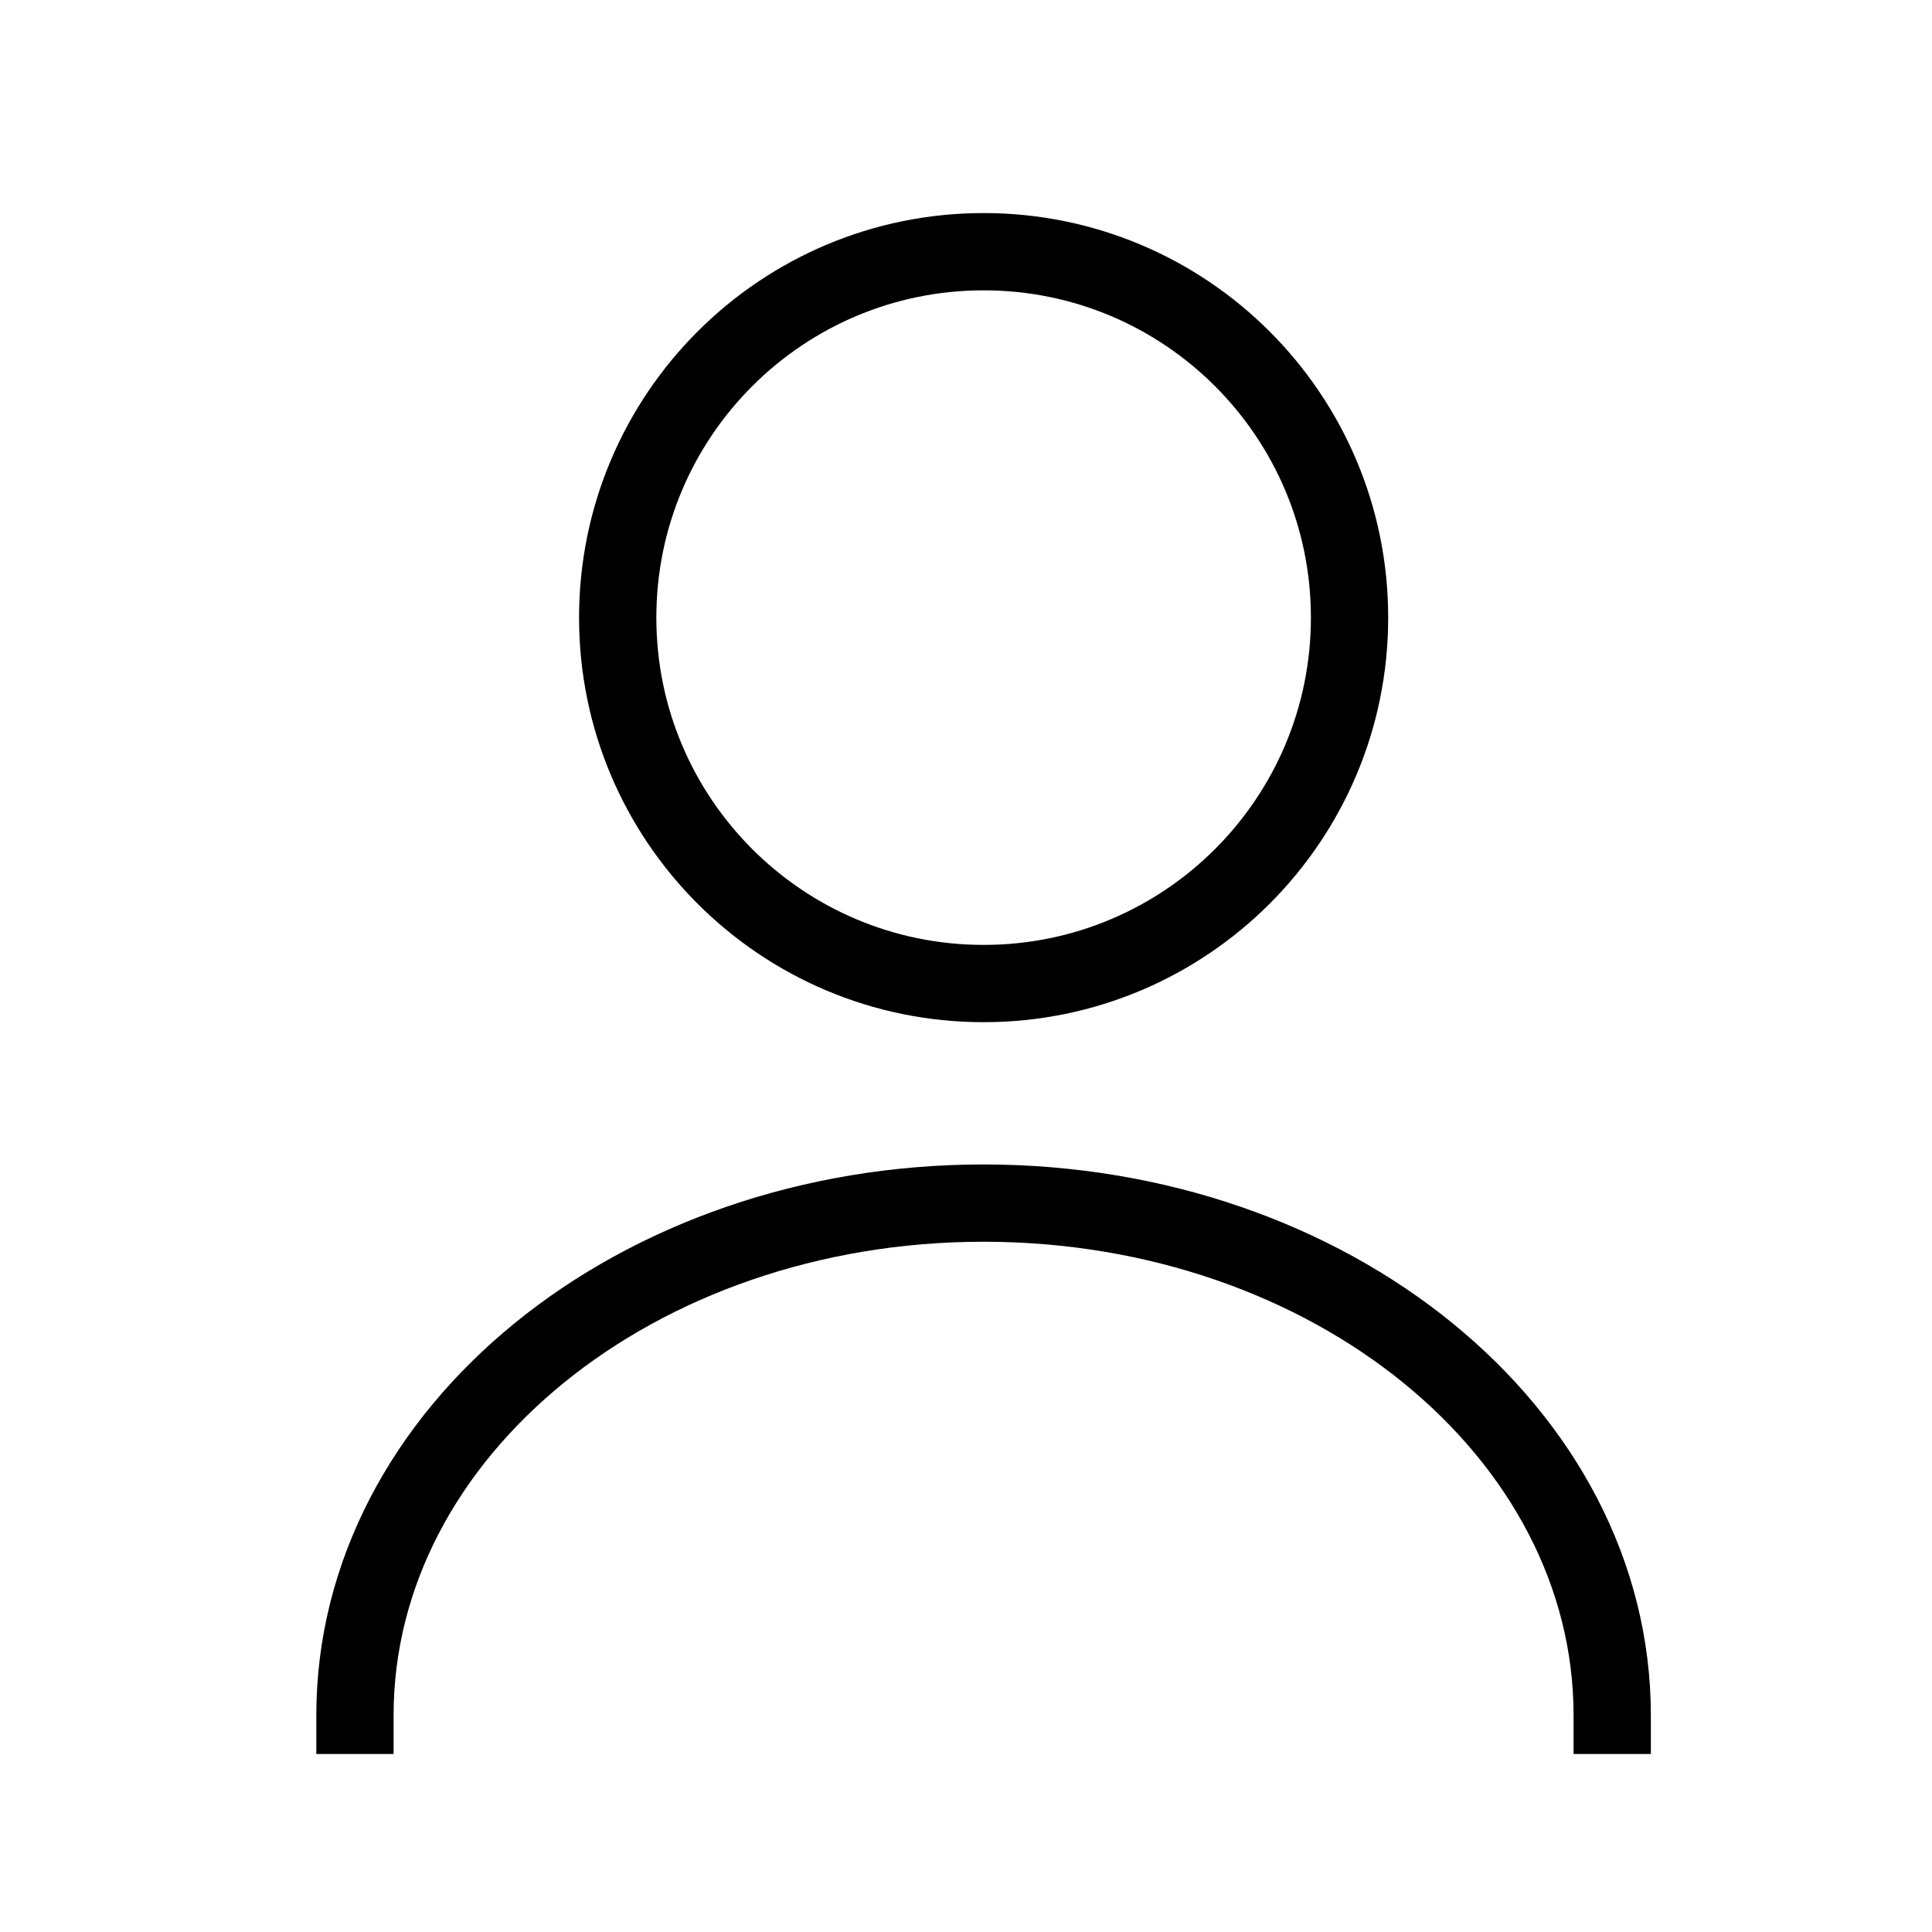 <svg width="25" height="25" viewBox="0 0 25 25" fill="none" xmlns="http://www.w3.org/2000/svg">
<path d="M12.728 12.727C15.343 12.727 17.463 10.607 17.463 7.992C17.463 5.377 15.343 3.257 12.728 3.257C10.113 3.257 7.993 5.377 7.993 7.992C7.993 10.607 10.113 12.727 12.728 12.727Z" stroke="black" stroke-linecap="round" stroke-linejoin="round"/>
<path d="M20.862 22.197C20.862 18.532 17.216 15.568 12.727 15.568C8.239 15.568 4.593 18.532 4.593 22.197" stroke="black" stroke-linecap="square" stroke-linejoin="round"/>
</svg>
